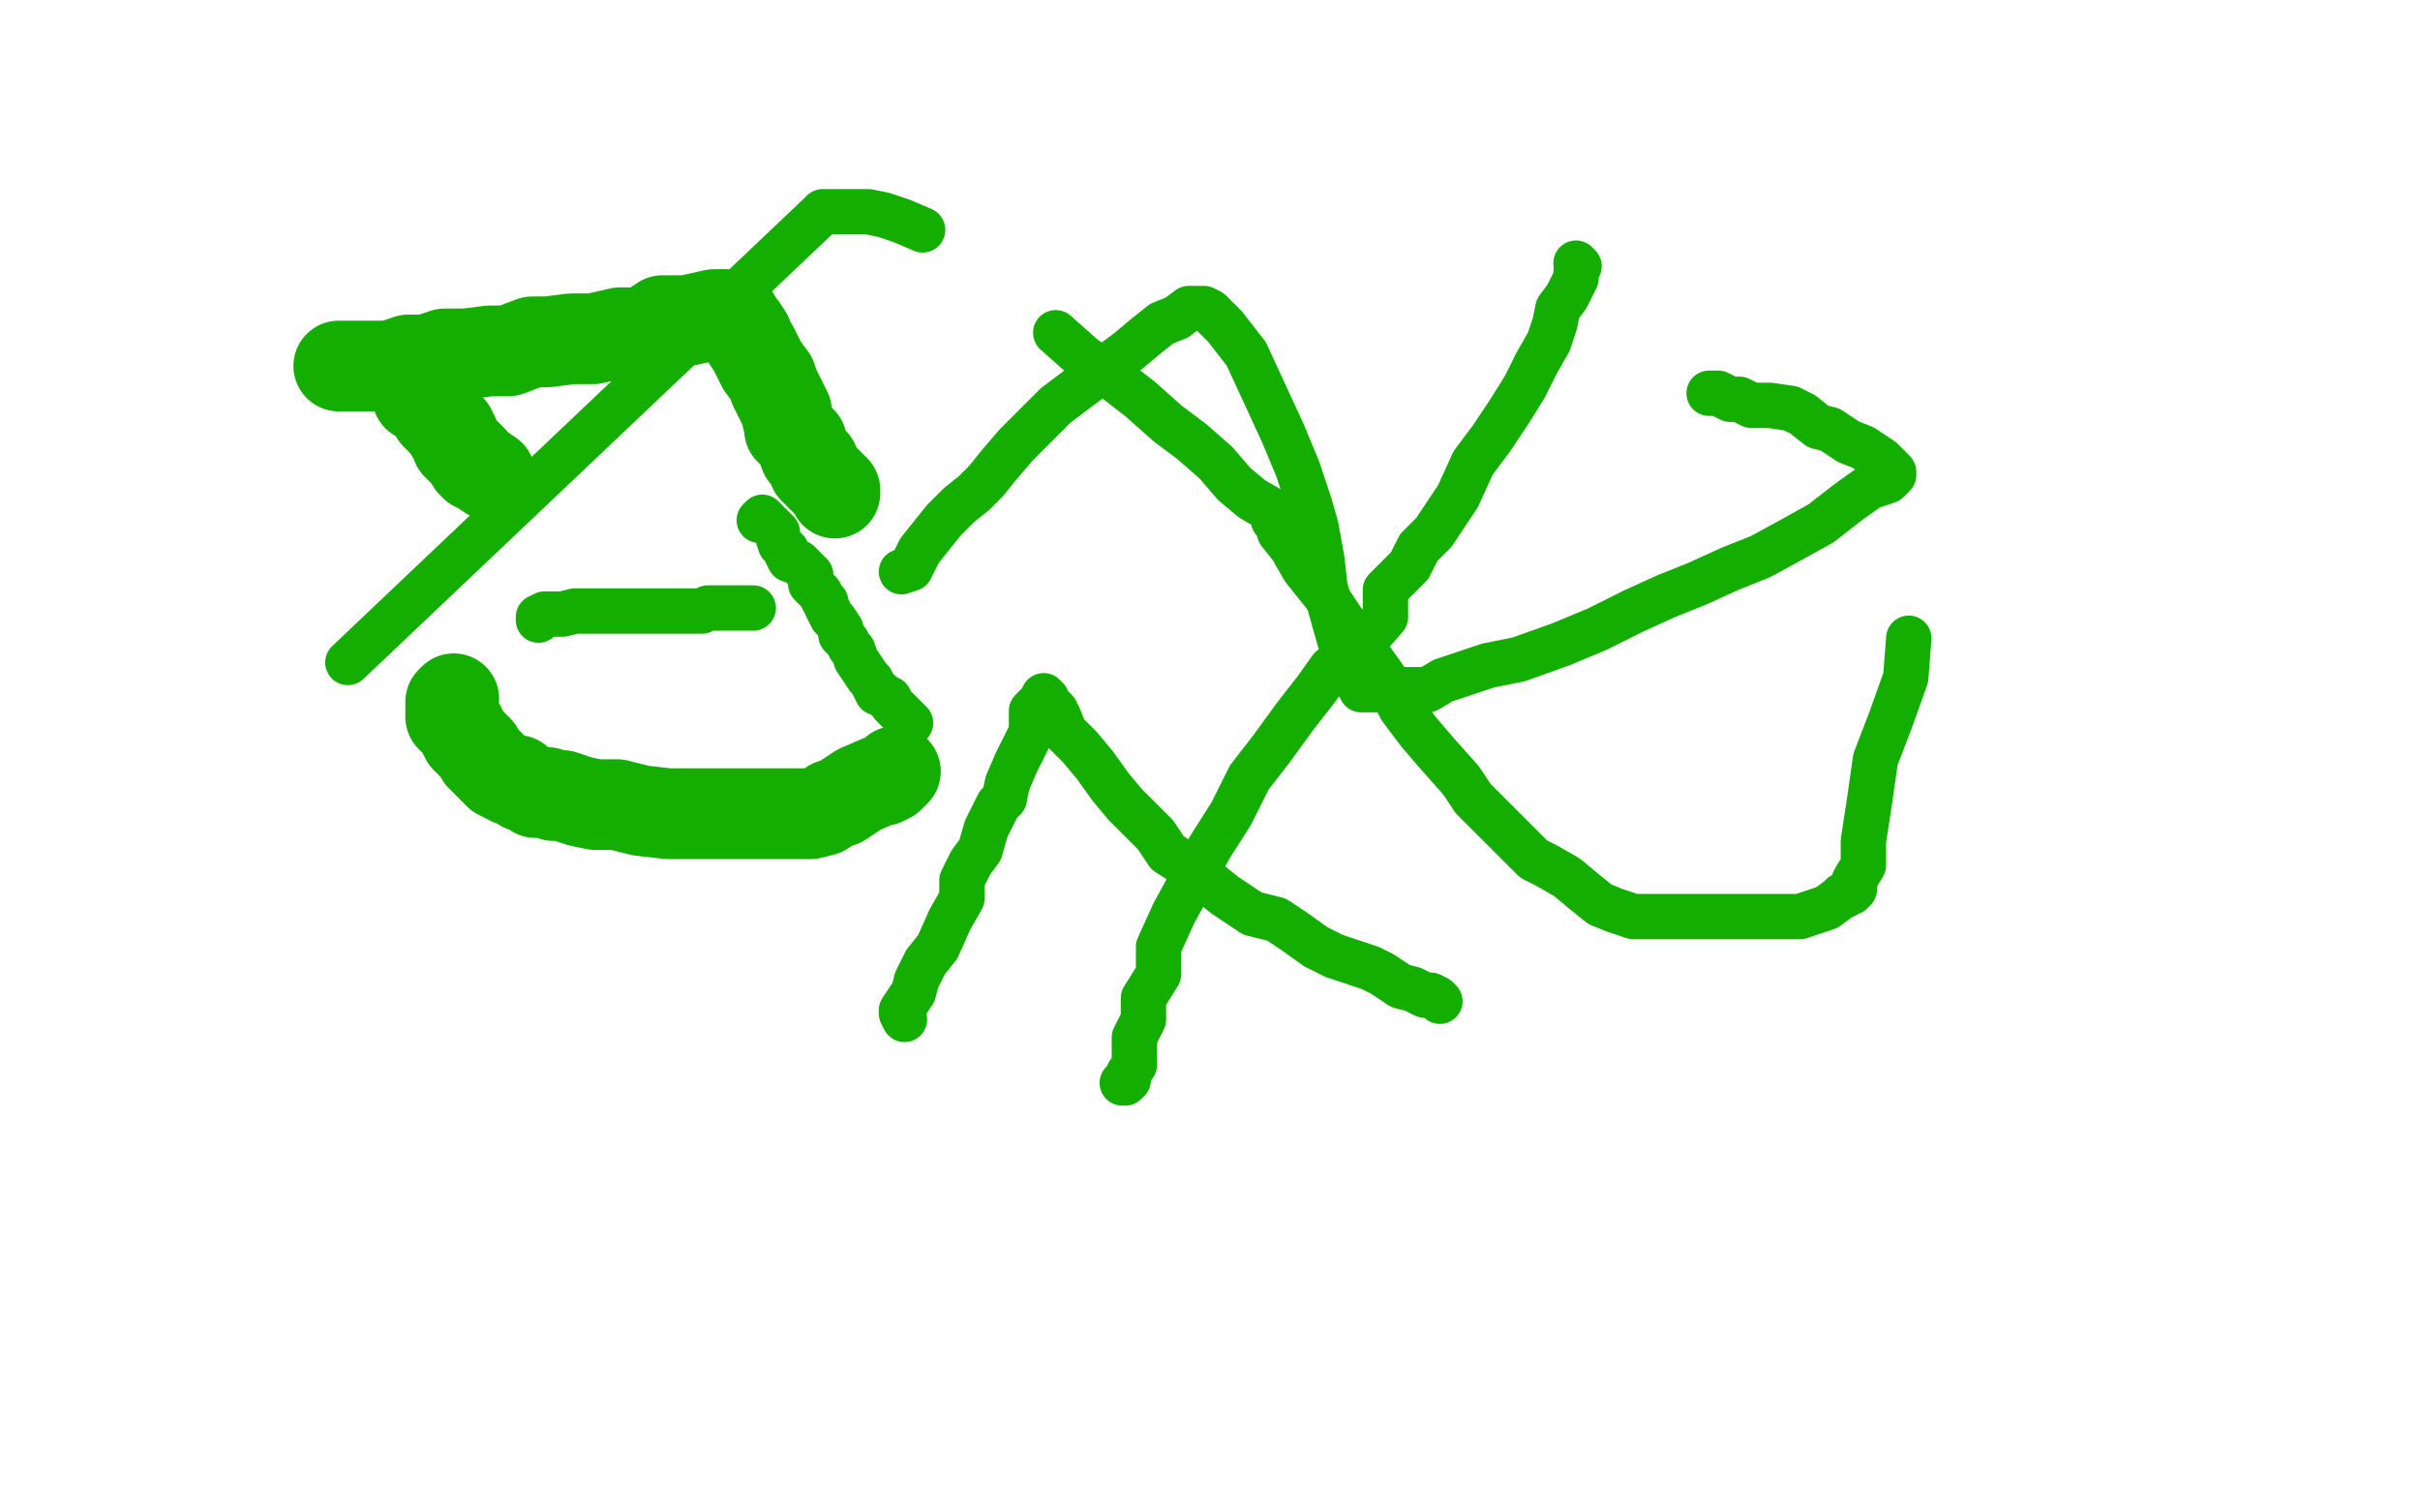 <?xml version="1.0" standalone="no"?>
<!DOCTYPE svg PUBLIC "-//W3C//DTD SVG 1.1//EN"
"http://www.w3.org/Graphics/SVG/1.1/DTD/svg11.dtd">

<svg width="800" height="500" version="1.1" xmlns="http://www.w3.org/2000/svg" xmlns:xlink="http://www.w3.org/1999/xlink" style="stroke-antialiasing: false"><desc>This SVG has been created on https://colorillo.com/</desc><rect x='0' y='0' width='800' height='500' style='fill: rgb(255,255,255); stroke-width:0' /><polyline points="175,91 175,92 175,92 175,94 175,94 175,97 175,97 175,99 175,99 175,102 175,102 175,104 175,104 175,108 175,108 175,111 175,111 175,114 175,114 175,117 175,117 175,119 175,119 175,122 175,122 175,123 175,123 175,126 176,127 177,128 177,129 178,131 178,132 179,134 181,136 182,138 183,139 185,143" style="fill: none; stroke: #ffffff; stroke-width: 30; stroke-linejoin: round; stroke-linecap: round; stroke-antialiasing: false; stroke-antialias: 0; opacity: 1.0"/>
<polyline points="197,129 198,127 198,127 199,127 199,127 200,126 200,126 201,125 201,125 202,125 202,125 204,125 204,125 206,125 206,125 210,124 210,124 212,122 212,122 216,120 216,120 223,118 223,118 230,116 230,116 238,114 243,112 249,108 256,105 258,103 263,101 270,99 274,98 278,96 283,94 288,92 289,91 291,90 292,90 293,90 295,88" style="fill: none; stroke: #ffffff; stroke-width: 30; stroke-linejoin: round; stroke-linecap: round; stroke-antialiasing: false; stroke-antialias: 0; opacity: 1.0"/>
<polyline points="138,131 139,131 139,131 140,132 140,132 142,134 142,134 143,134 143,134 144,135 144,135 144,137 144,137 145,138 145,138 146,139 149,142 149,143 150,144 151,147 153,149 155,151 156,152 156,153 157,154 159,155 162,157" style="fill: none; stroke: #14ae00; stroke-width: 30; stroke-linejoin: round; stroke-linecap: round; stroke-antialiasing: false; stroke-antialias: 0; opacity: 1.0"/>
<polyline points="112,121 114,121 114,121 117,121 117,121 120,121 120,121 124,121 124,121 129,121 129,121 135,119 135,119 141,119 141,119 147,117 147,117 154,117 154,117 162,116 162,116 168,116 168,116 176,113 176,113 181,113 181,113 189,112 196,112 205,110 213,110 219,106 227,106 236,104 237,104 238,104" style="fill: none; stroke: #14ae00; stroke-width: 30; stroke-linejoin: round; stroke-linecap: round; stroke-antialiasing: false; stroke-antialias: 0; opacity: 1.0"/>
<polyline points="239,104 241,104 241,104 243,105 243,105 244,107 244,107 245,108 245,108 247,111 247,111 247,112 247,112 249,115 249,115 250,117 250,117 252,121 252,121 255,125 255,125 256,128 256,128 258,132 260,136 260,137 261,141 261,142 263,144 264,145 265,146 265,147 266,150 268,152 269,153 269,155 270,156 271,157 272,158 274,160 275,161 276,162 276,163" style="fill: none; stroke: #14ae00; stroke-width: 30; stroke-linejoin: round; stroke-linecap: round; stroke-antialiasing: false; stroke-antialias: 0; opacity: 1.0"/>
<polyline points="150,231 149,232 149,232 149,234 149,234 149,235 149,235 149,236 149,236 149,237 149,237 151,239 151,239 152,240 152,240 153,242 154,244 157,247 158,248 159,250 161,252 162,253 164,255 165,256 167,257 169,258 171,258 173,260 176,261 177,262 181,262 183,263 186,263 192,265 197,266 204,266 212,268 221,269 228,269 236,269 244,269 250,269 256,269 261,269 264,269 265,269 268,269 272,268 275,266 278,265 281,263 284,261 291,258 292,258 294,257 296,255" style="fill: none; stroke: #14ae00; stroke-width: 30; stroke-linejoin: round; stroke-linecap: round; stroke-antialiasing: false; stroke-antialias: 0; opacity: 1.0"/>
<polyline points="178,205 178,204 178,204 180,203 180,203 181,203 181,203 184,203 184,203 186,203 186,203 190,202 190,202 192,202 192,202 194,202 197,202 199,202 202,202 205,202 209,202 212,202 216,202 217,202 221,202 224,202 226,202 227,202 230,202 231,202 232,202 234,201 235,201 236,201 238,201 240,201 242,201 245,201 247,201 249,201" style="fill: none; stroke: #14ae00; stroke-width: 15; stroke-linejoin: round; stroke-linecap: round; stroke-antialiasing: false; stroke-antialias: 0; opacity: 1.0"/>
<polyline points="251,172 252,171 252,171 254,173 254,173 256,175 256,175 257,176 257,176 257,177 257,177 258,180 258,180 260,182 260,182 260,183 260,183 261,185 261,185 264,186 264,186 266,188 266,188 267,189 267,189 268,190 268,193 269,194 270,195 271,196 272,198 273,199 273,200 275,204 276,205 278,208 278,210 280,212 281,214 282,215 283,218 285,221 287,224 288,225 290,229 291,229 292,230 294,231 295,233 297,235 298,236 300,238 301,239" style="fill: none; stroke: #14ae00; stroke-width: 15; stroke-linejoin: round; stroke-linecap: round; stroke-antialiasing: false; stroke-antialias: 0; opacity: 1.0"/>
<polyline points="521,87 522,88 522,88 521,90 521,90 521,92 521,92 519,96 519,96 518,98 518,98 515,102 515,102 514,107 514,107 512,113 512,113 508,120 508,120 504,128 504,128 499,136 499,136 493,145 493,145 487,153 487,153 482,164 474,176 469,181 466,187 458,195 458,204 451,212 440,221 435,228 428,237 420,248 413,257 407,269 400,280 394,291 388,302 383,313 383,322 378,330 378,337 375,343 375,345 375,349 375,352 373,355 373,356 373,357 372,358 371,358" style="fill: none; stroke: #14ae00; stroke-width: 15; stroke-linejoin: round; stroke-linecap: round; stroke-antialiasing: false; stroke-antialias: 0; opacity: 1.0"/>
<polyline points="299,337 298,335 298,335 298,334 298,334 300,331 300,331 302,328 302,328 303,324 303,324 306,318 306,318 310,313 310,313 314,304 314,304 318,297 318,297 318,291 318,291 321,285 321,285 324,281 324,281 326,274 326,274 330,266 332,264 333,259 336,252 337,250 339,246 341,242 341,237 341,235 343,233 344,232 345,230 346,231 346,232 349,235 350,237 352,242 357,247 362,253 367,260 372,266 376,270 382,276 386,282 394,287 400,292 405,296 414,302 422,304 428,308 435,313 441,316 447,318 453,320 457,322 463,326 467,327 471,329 473,329 475,330 476,331" style="fill: none; stroke: #14ae00; stroke-width: 15; stroke-linejoin: round; stroke-linecap: round; stroke-antialiasing: false; stroke-antialias: 0; opacity: 1.0"/>
<polyline points="298,189 301,188 301,188 304,182 304,182 308,177 308,177 312,172 312,172 317,167 317,167 322,163 322,163 326,159 326,159 330,154 330,154 336,147 336,147 342,141 342,141 349,134 349,134 357,128 357,128 365,122 365,122 373,116 379,111 384,107 389,105 393,102 396,102 398,102 400,103 405,108 412,117 418,130 424,143 429,155 433,167 435,174 437,185 438,194 441,205 443,212 445,217 447,221 447,224 449,226 450,228 451,228 453,228 455,228 459,228 463,228 468,228 472,228 477,225 492,220 502,218 516,213 528,208 540,202 551,197 561,193 572,188 582,184 593,178 602,173 611,166 618,161 624,159 626,157 626,156 624,154 622,152 616,148 611,146 605,142 601,141 596,137 592,135 585,134 579,134 575,132 572,132 568,130 565,130" style="fill: none; stroke: #14ae00; stroke-width: 15; stroke-linejoin: round; stroke-linecap: round; stroke-antialiasing: false; stroke-antialias: 0; opacity: 1.0"/>
<polyline points="115,219 271,71 271,71 272,70 272,70 274,70 274,70 276,70 276,70 279,70 279,70 282,70 282,70 285,70 285,70 287,70 287,70 292,71 292,71 298,73 298,73 305,76 305,76" style="fill: none; stroke: #14ae00; stroke-width: 15; stroke-linejoin: round; stroke-linecap: round; stroke-antialiasing: false; stroke-antialias: 0; opacity: 1.0"/>
<polyline points="349,110 358,118 358,118 368,125 368,125 377,132 377,132 386,140 386,140 394,146 394,146 402,153 402,153 408,160 408,160 414,165 421,169 421,171 421,172 422,173 423,176 427,181 431,188 435,193 439,198 443,204 447,210 451,215 454,219 459,226 463,234 469,242 475,249 483,258 487,264 495,272 501,278 507,284 511,286 518,290 524,295 529,299 534,301 540,303 546,303 551,303 556,303 564,303 571,303 578,303 587,303 595,303 604,300 608,297 609,296 610,296 611,295 612,295 613,294 613,291 616,286 616,278 618,265 620,251 625,238 630,224 631,211" style="fill: none; stroke: #14ae00; stroke-width: 15; stroke-linejoin: round; stroke-linecap: round; stroke-antialiasing: false; stroke-antialias: 0; opacity: 1.0"/>
</svg>
